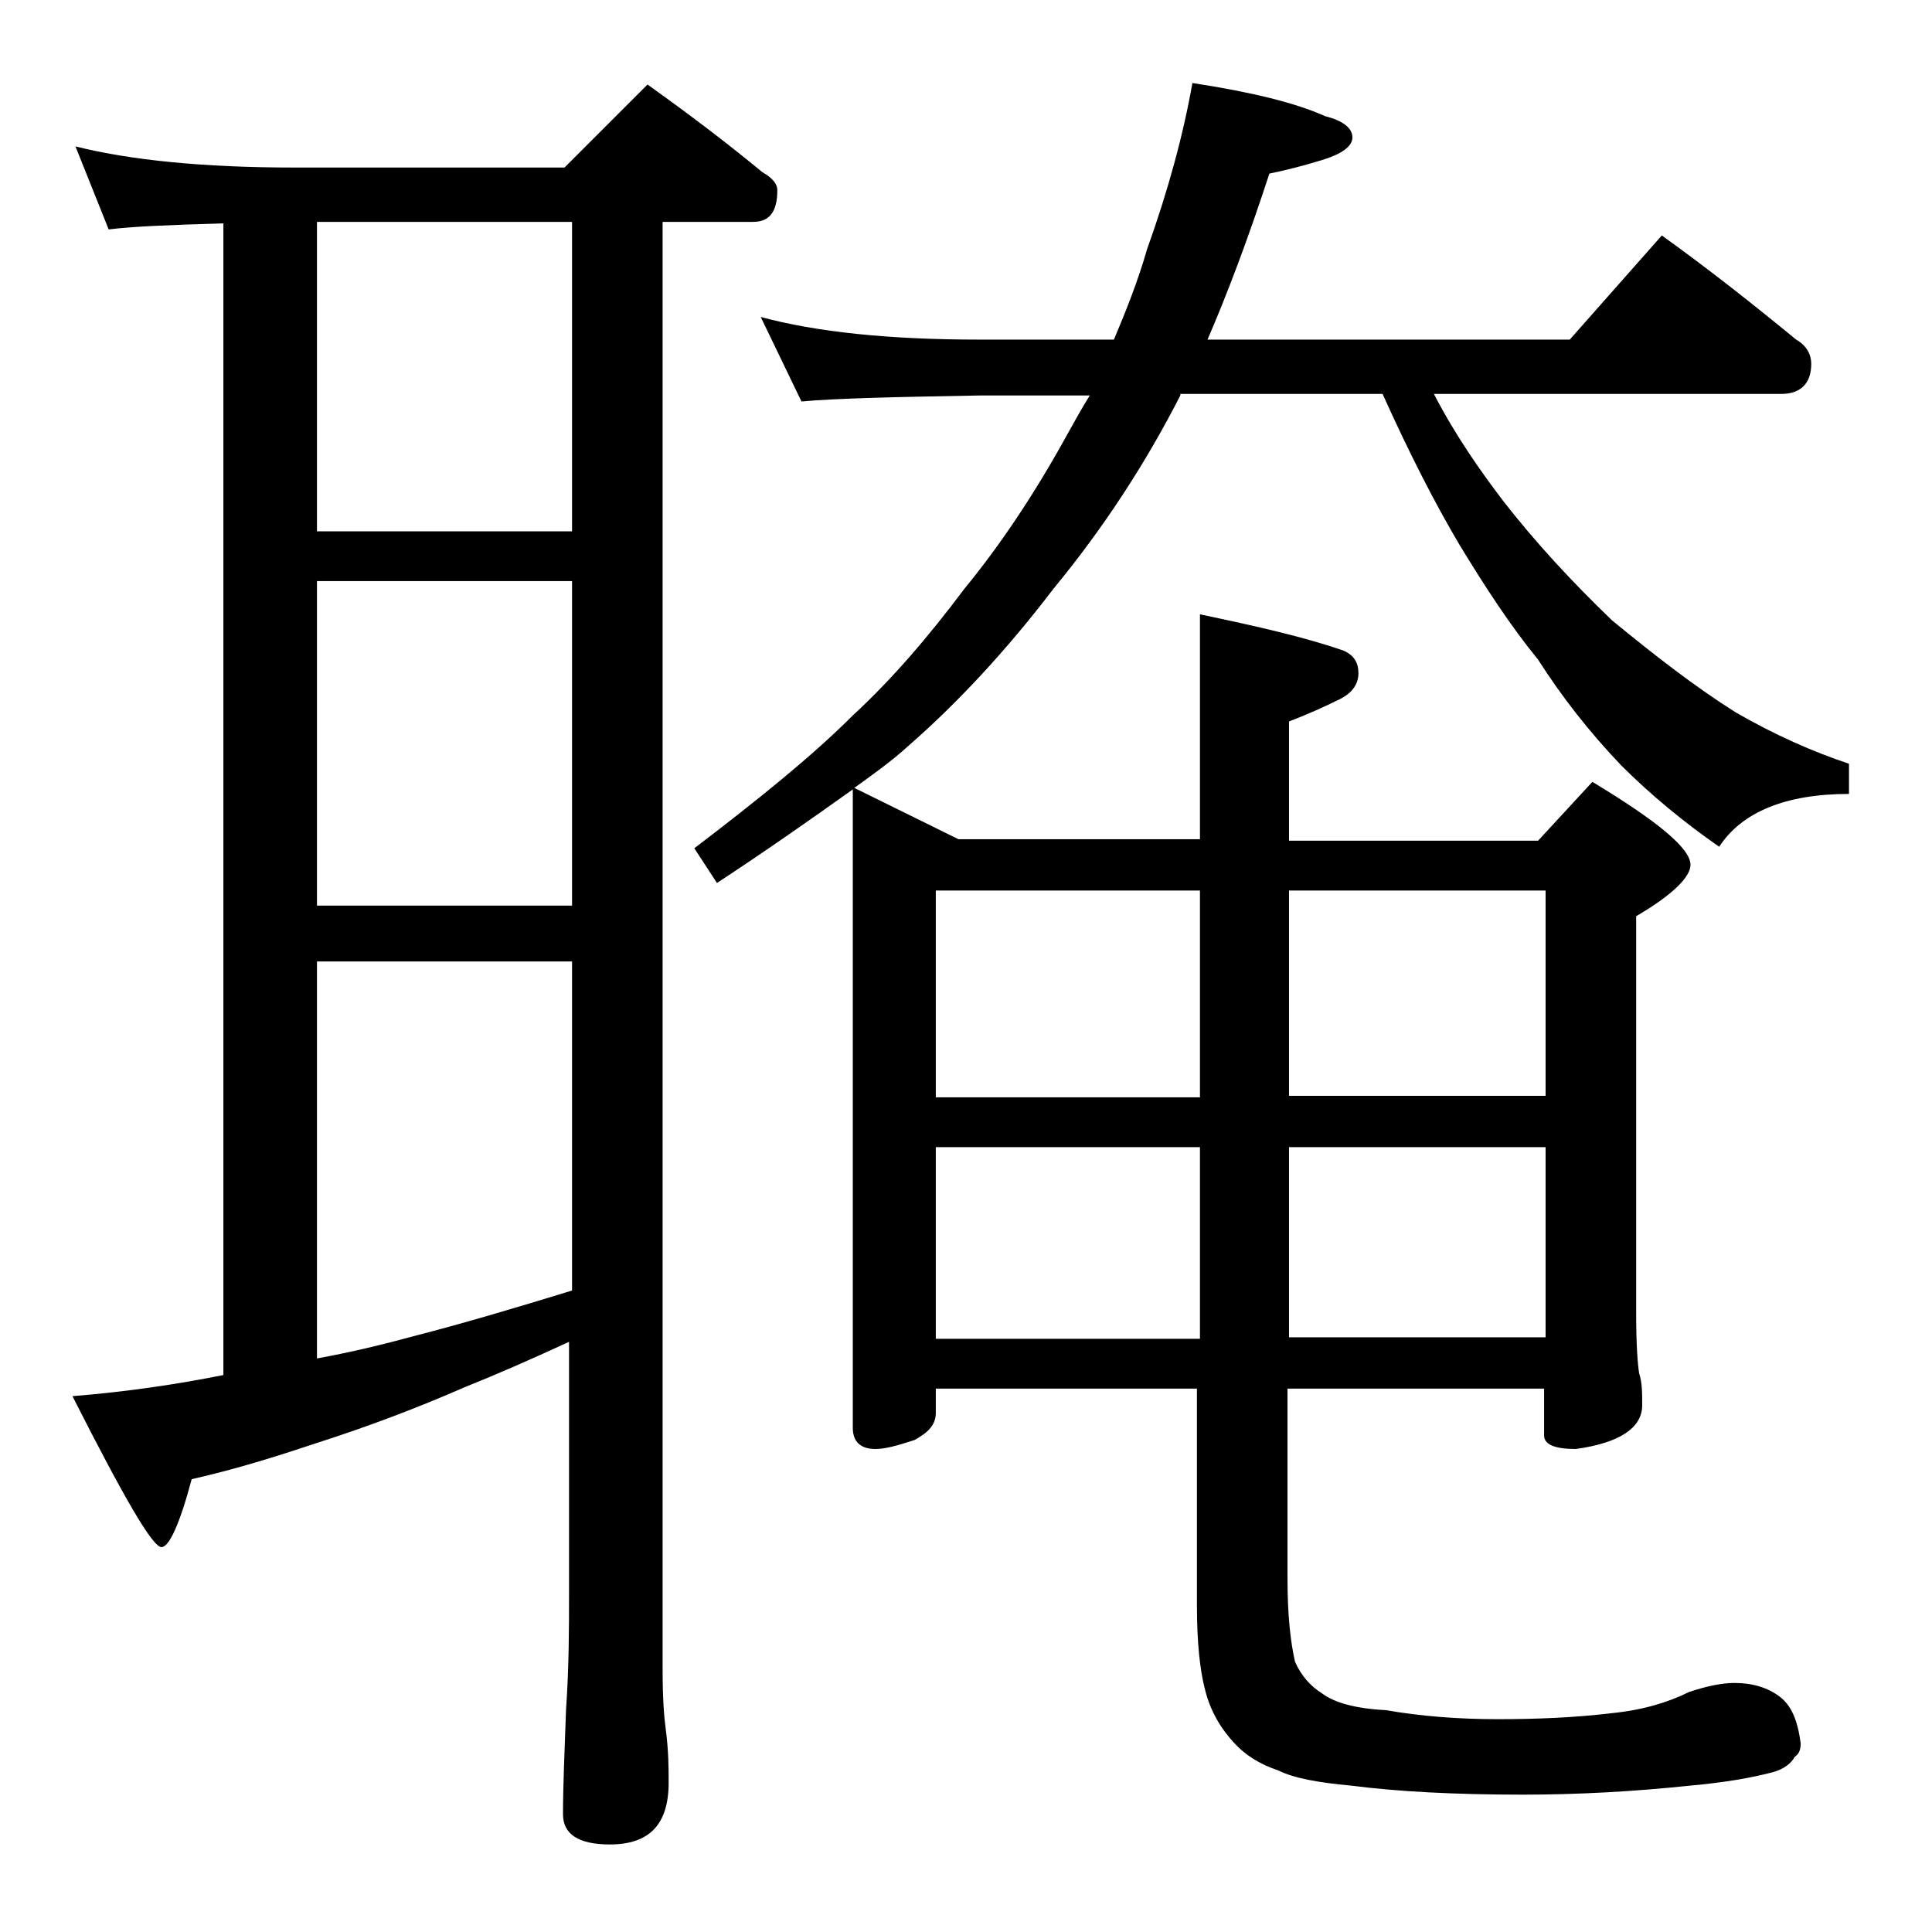 <?xml version="1.0" encoding="utf-8"?>
<!-- Generator: Adobe Illustrator 18.0.0, SVG Export Plug-In . SVG Version: 6.00 Build 0)  -->
<!DOCTYPE svg PUBLIC "-//W3C//DTD SVG 1.1//EN" "http://www.w3.org/Graphics/SVG/1.1/DTD/svg11.dtd">
<svg version="1.1" id="Layer_1" xmlns="http://www.w3.org/2000/svg" xmlns:xlink="http://www.w3.org/1999/xlink" x="0px" y="0px"
	 viewBox="0 0 128 128" enable-background="new 0 0 128 128" xml:space="preserve">
<path d="M5,9.7c3.6,0.9,8.4,1.4,14.5,1.4h17.9l5.5-5.5c2.8,2,5.3,3.9,7.6,5.8c0.7,0.4,1,0.8,1,1.2c0,1.4-0.5,2.1-1.6,2.1h-6v96
	c0,1.8,0.1,3.1,0.2,3.8c0.2,1.5,0.2,2.7,0.2,3.6c0,2.8-1.3,4.1-3.9,4.1c-2.1,0-3.1-0.7-3.1-2c0-1.8,0.1-4.1,0.2-6.9
	c0.2-2.9,0.2-5.5,0.2-7.6V88.9c-2.6,1.2-4.9,2.2-6.9,3c-3.2,1.4-6.4,2.6-9.5,3.6c-2.7,0.9-5.5,1.8-8.6,2.5c-0.8,3-1.5,4.5-2,4.5
	c-0.6,0-2.5-3.3-5.9-10c3.7-0.3,7-0.8,10-1.4V14.8c-3.5,0.1-6,0.2-7.6,0.4L5,9.7z M21,35.2h16.9V14.7H21V35.2z M21,60h16.9V38.5H21
	V60z M21,90c2.2-0.4,4.3-0.9,6.5-1.5c3.1-0.8,6.5-1.8,10.4-3V63.7H21V90z M50.4,21c3.7,1,8.5,1.5,14.5,1.5h8.9
	c0.8-1.9,1.6-3.9,2.2-6c1.4-3.9,2.4-7.6,3-11c3.9,0.6,6.8,1.3,8.8,2.2c1.2,0.3,1.8,0.8,1.8,1.4c0,0.6-0.7,1.1-2,1.5
	c-1.3,0.4-2.5,0.7-3.5,0.9c-1.4,4.3-2.8,8-4.1,11h24l6.1-6.9c3.2,2.3,6.1,4.6,8.9,6.9c0.7,0.4,1,1,1,1.6c0,1.3-0.7,2-2,2h-23
	c1.4,2.7,3,5,4.6,7.1c2.1,2.7,4.5,5.3,7.2,7.9c2.8,2.3,5.5,4.4,8.2,6.1c2.6,1.5,5.1,2.6,7.5,3.4v2c-4.2,0-7.1,1.2-8.6,3.5
	c-2.3-1.6-4.5-3.4-6.5-5.4c-2.1-2.2-3.9-4.5-5.5-7c-1.8-2.2-3.5-4.8-5.2-7.6c-1.6-2.7-3.3-6-5.1-10H78.2v0.1
	c-2.3,4.5-5.1,8.8-8.4,12.8c-3.2,4.2-6.5,7.7-9.6,10.4c-1.2,1.1-2.5,2-3.6,2.8l6.9,3.4h16V40.7c3.8,0.8,6.9,1.5,9.5,2.4
	c0.7,0.3,1,0.8,1,1.5c0,0.8-0.5,1.4-1.4,1.8c-0.8,0.4-1.9,0.9-3.2,1.4v7.9h16.5l3.6-3.9c4.3,2.6,6.5,4.4,6.5,5.5
	c0,0.8-1.2,2-3.6,3.4V87c0,2.1,0.1,3.4,0.2,4c0.2,0.6,0.2,1.3,0.2,2.1c0,1.5-1.5,2.5-4.4,2.9c-1.4,0-2.1-0.3-2.1-0.9V92h-17v12.6
	c0,2.4,0.2,4.2,0.5,5.5c0.4,0.9,1,1.6,1.8,2.1c0.8,0.6,2.2,1,4.2,1.1c2.3,0.4,4.8,0.6,7.4,0.6c2.6,0,5.1-0.1,7.6-0.4
	c2-0.2,3.7-0.7,5.1-1.4c1.2-0.4,2.2-0.6,3-0.6c1.2,0,2.2,0.3,3,0.9c0.8,0.6,1.2,1.6,1.4,3.1c0,0.4-0.1,0.7-0.4,0.9
	c-0.2,0.4-0.7,0.8-1.4,1c-1.5,0.4-3.3,0.7-5.5,0.9c-3.8,0.4-7.5,0.6-11.1,0.6c-4.5,0-8.3-0.2-11.4-0.6c-2.2-0.2-3.8-0.5-4.8-1
	c-1.2-0.4-2.2-1-3-1.9c-1-1.1-1.6-2.3-1.9-3.6c-0.3-1.2-0.5-3-0.5-5.4V92H62v1.6c0,0.8-0.5,1.3-1.4,1.8c-1.2,0.4-2,0.6-2.6,0.6
	c-1,0-1.5-0.5-1.5-1.4V52.3c-2.8,2-5.8,4.1-9,6.2L46,56.2c4.2-3.2,7.8-6.1,10.5-8.8c2.6-2.4,5-5.2,7.4-8.4c2.3-2.8,4.6-6.2,6.8-10.2
	c0.5-0.9,1-1.8,1.5-2.6h-7.2c-5.8,0.1-9.8,0.2-11.9,0.4L50.4,21z M62,72.7h17.5V59H62V72.7z M62,88.7h17.5V76H62V88.7z M85.4,59
	v13.6h17V59H85.4z M85.4,76v12.6h17V76H85.4z"/>
</svg>
